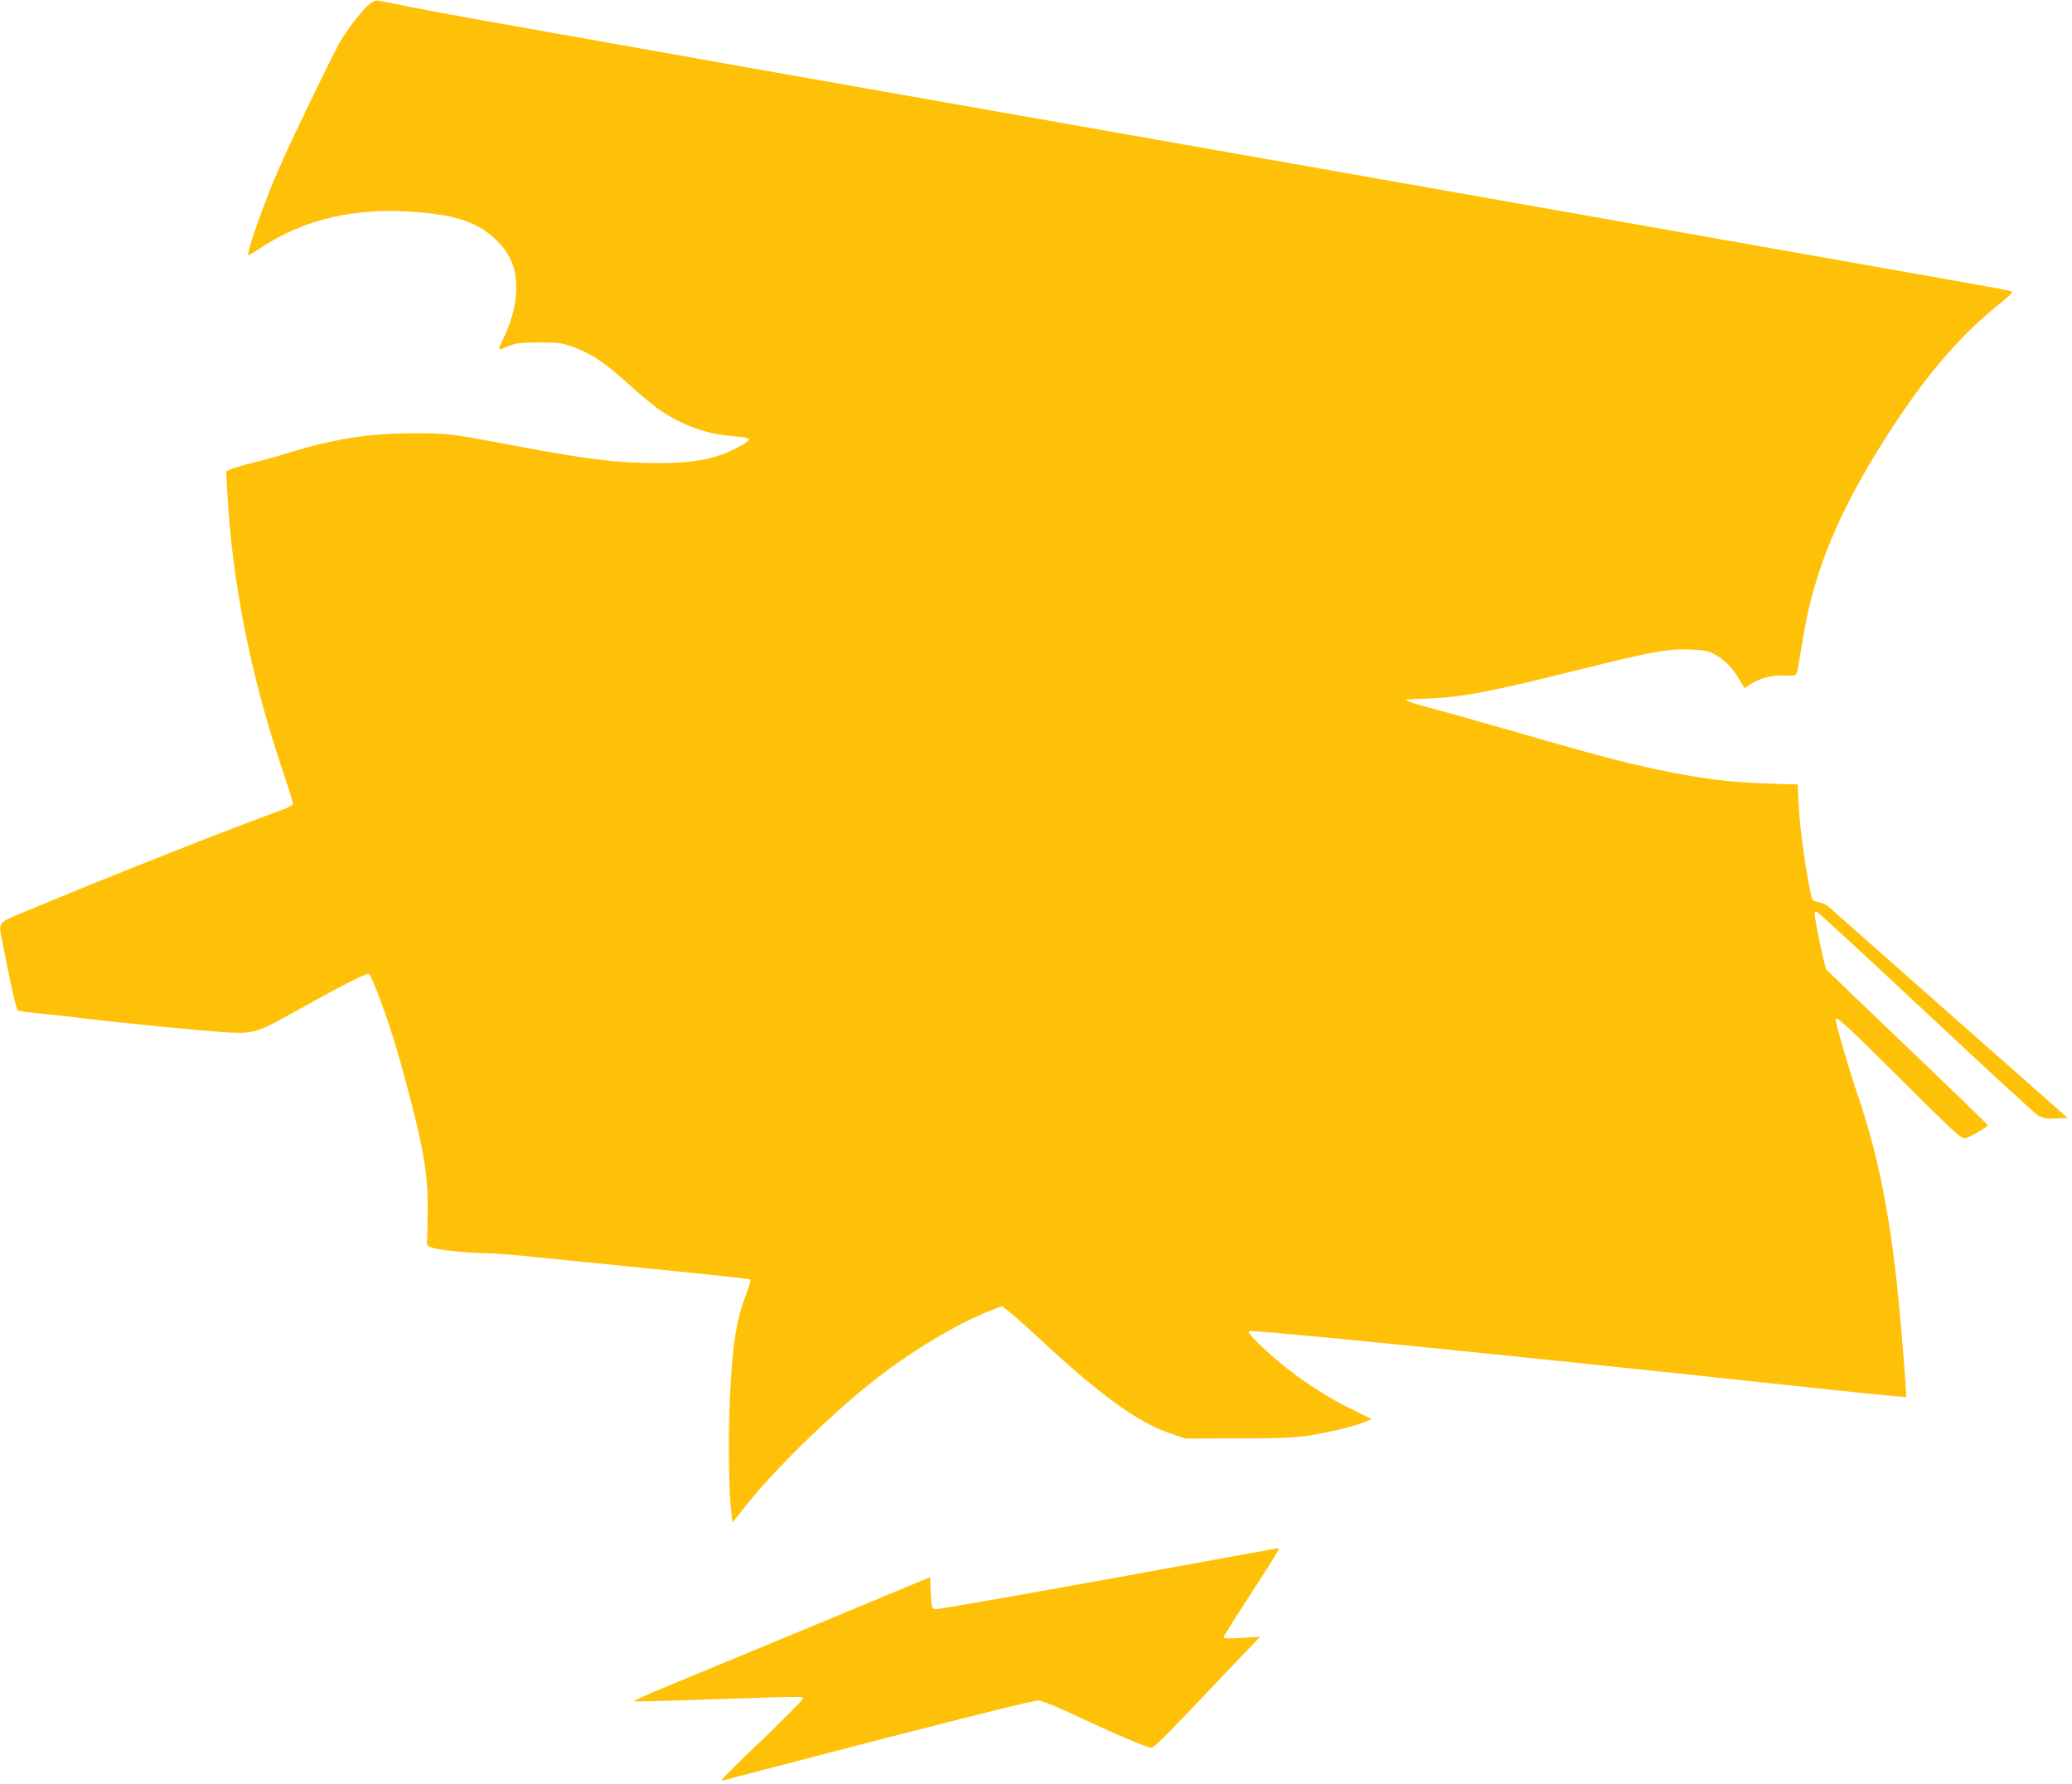 <?xml version="1.0" standalone="no"?>
<!DOCTYPE svg PUBLIC "-//W3C//DTD SVG 20010904//EN"
 "http://www.w3.org/TR/2001/REC-SVG-20010904/DTD/svg10.dtd">
<svg version="1.0" xmlns="http://www.w3.org/2000/svg"
 width="1280pt" height="1102pt" viewBox="0 0 1280 1102"
 preserveAspectRatio="xMidYMid meet">
<g transform="translate(0,1102) scale(0.1,-0.1)"
fill="#ffc107" stroke="none">
<path d="M2286 10998 c-40 -30 -138 -155 -185 -236 -45 -78 -272 -546 -365
-754 -96 -215 -216 -551 -202 -565 1 -2 34 18 72 43 270 181 593 256 970 224
170 -14 272 -37 362 -81 88 -43 174 -126 214 -206 61 -125 47 -304 -37 -482
-20 -41 -34 -76 -32 -78 3 -2 29 6 58 19 47 19 72 22 189 23 121 0 142 -3 208
-27 113 -41 198 -97 338 -224 156 -141 224 -191 335 -244 103 -49 206 -76 327
-85 61 -5 92 -11 89 -19 -6 -20 -104 -72 -184 -99 -105 -34 -207 -47 -377 -47
-256 0 -429 21 -901 110 -385 73 -401 75 -620 74 -263 0 -484 -35 -760 -120
-60 -19 -157 -46 -215 -60 -58 -14 -120 -33 -139 -40 l-34 -15 7 -127 c30
-554 142 -1125 336 -1702 38 -115 70 -215 70 -223 0 -10 -31 -26 -84 -45 -317
-115 -1094 -422 -1548 -613 -203 -84 -188 -66 -161 -207 47 -248 83 -406 94
-413 7 -4 49 -10 93 -14 45 -4 171 -17 281 -31 291 -35 802 -85 937 -91 149
-7 168 -1 434 148 278 155 414 223 424 213 25 -26 138 -341 191 -533 139 -504
173 -681 171 -916 0 -93 -2 -183 -4 -200 -3 -26 1 -31 32 -41 45 -15 230 -34
332 -34 43 0 190 -11 326 -26 136 -14 484 -49 775 -78 290 -29 530 -55 533
-59 3 -3 -8 -41 -24 -84 -64 -165 -86 -305 -103 -648 -11 -228 -7 -581 9 -714
l7 -54 93 116 c172 215 496 533 762 746 228 183 525 363 737 446 l73 28 47
-37 c27 -21 118 -102 203 -181 367 -340 599 -506 798 -571 l87 -29 320 1 c246
0 347 4 436 17 126 19 291 59 353 86 l40 17 -115 56 c-208 102 -396 233 -564
391 -59 56 -87 88 -80 95 13 12 1491 -136 3343 -334 392 -43 715 -75 717 -72
6 6 -38 543 -61 738 -52 457 -122 787 -240 1134 -54 160 -134 432 -134 459 0
26 62 -30 375 -341 360 -359 396 -392 424 -392 19 0 141 70 141 81 0 3 -222
218 -492 476 -271 259 -499 477 -505 485 -11 12 -73 311 -73 348 0 6 6 10 14
8 8 -2 310 -280 671 -618 361 -338 673 -625 694 -638 33 -19 51 -22 112 -20
l73 3 -730 644 c-401 354 -739 653 -751 664 -13 11 -40 23 -60 26 -37 6 -38 7
-50 66 -32 158 -65 403 -71 525 l-7 135 -190 6 c-238 8 -401 29 -670 85 -225
47 -375 87 -965 257 -162 47 -358 102 -435 122 -123 32 -180 53 -149 56 5 0
56 2 114 4 226 9 384 39 950 180 450 112 544 129 683 123 90 -3 108 -7 156
-33 57 -32 106 -83 148 -155 14 -25 27 -46 28 -48 2 -2 20 9 41 23 55 37 134
57 211 53 60 -3 66 -1 74 19 4 11 19 98 34 192 67 436 234 832 561 1330 227
344 422 567 662 759 67 54 80 68 65 74 -10 4 -175 34 -368 68 -192 34 -602
106 -910 161 -890 158 -3158 558 -4525 799 -1581 278 -2267 400 -3165 560
-121 22 -337 60 -480 85 -143 26 -339 62 -435 81 -96 19 -186 37 -200 40 -16
3 -35 -4 -54 -18z"/>
<path d="M7520 1390 c-1116 -204 -1718 -310 -1740 -308 -24 3 -25 6 -30 100
l-5 97 -680 -283 c-374 -155 -787 -326 -918 -380 -131 -54 -236 -101 -233
-103 2 -2 145 0 317 6 782 26 731 26 728 8 -2 -8 -115 -122 -251 -253 -137
-130 -248 -240 -248 -245 0 -5 6 -6 13 -4 6 3 440 115 962 251 648 167 960
244 982 241 39 -7 103 -34 318 -134 153 -72 315 -141 371 -157 17 -5 62 38
270 256 137 145 285 300 329 346 l79 83 -112 -7 c-82 -5 -112 -4 -112 5 0 6
74 125 165 264 148 228 185 289 174 286 -2 0 -173 -31 -379 -69z"/>
</g>
</svg>

